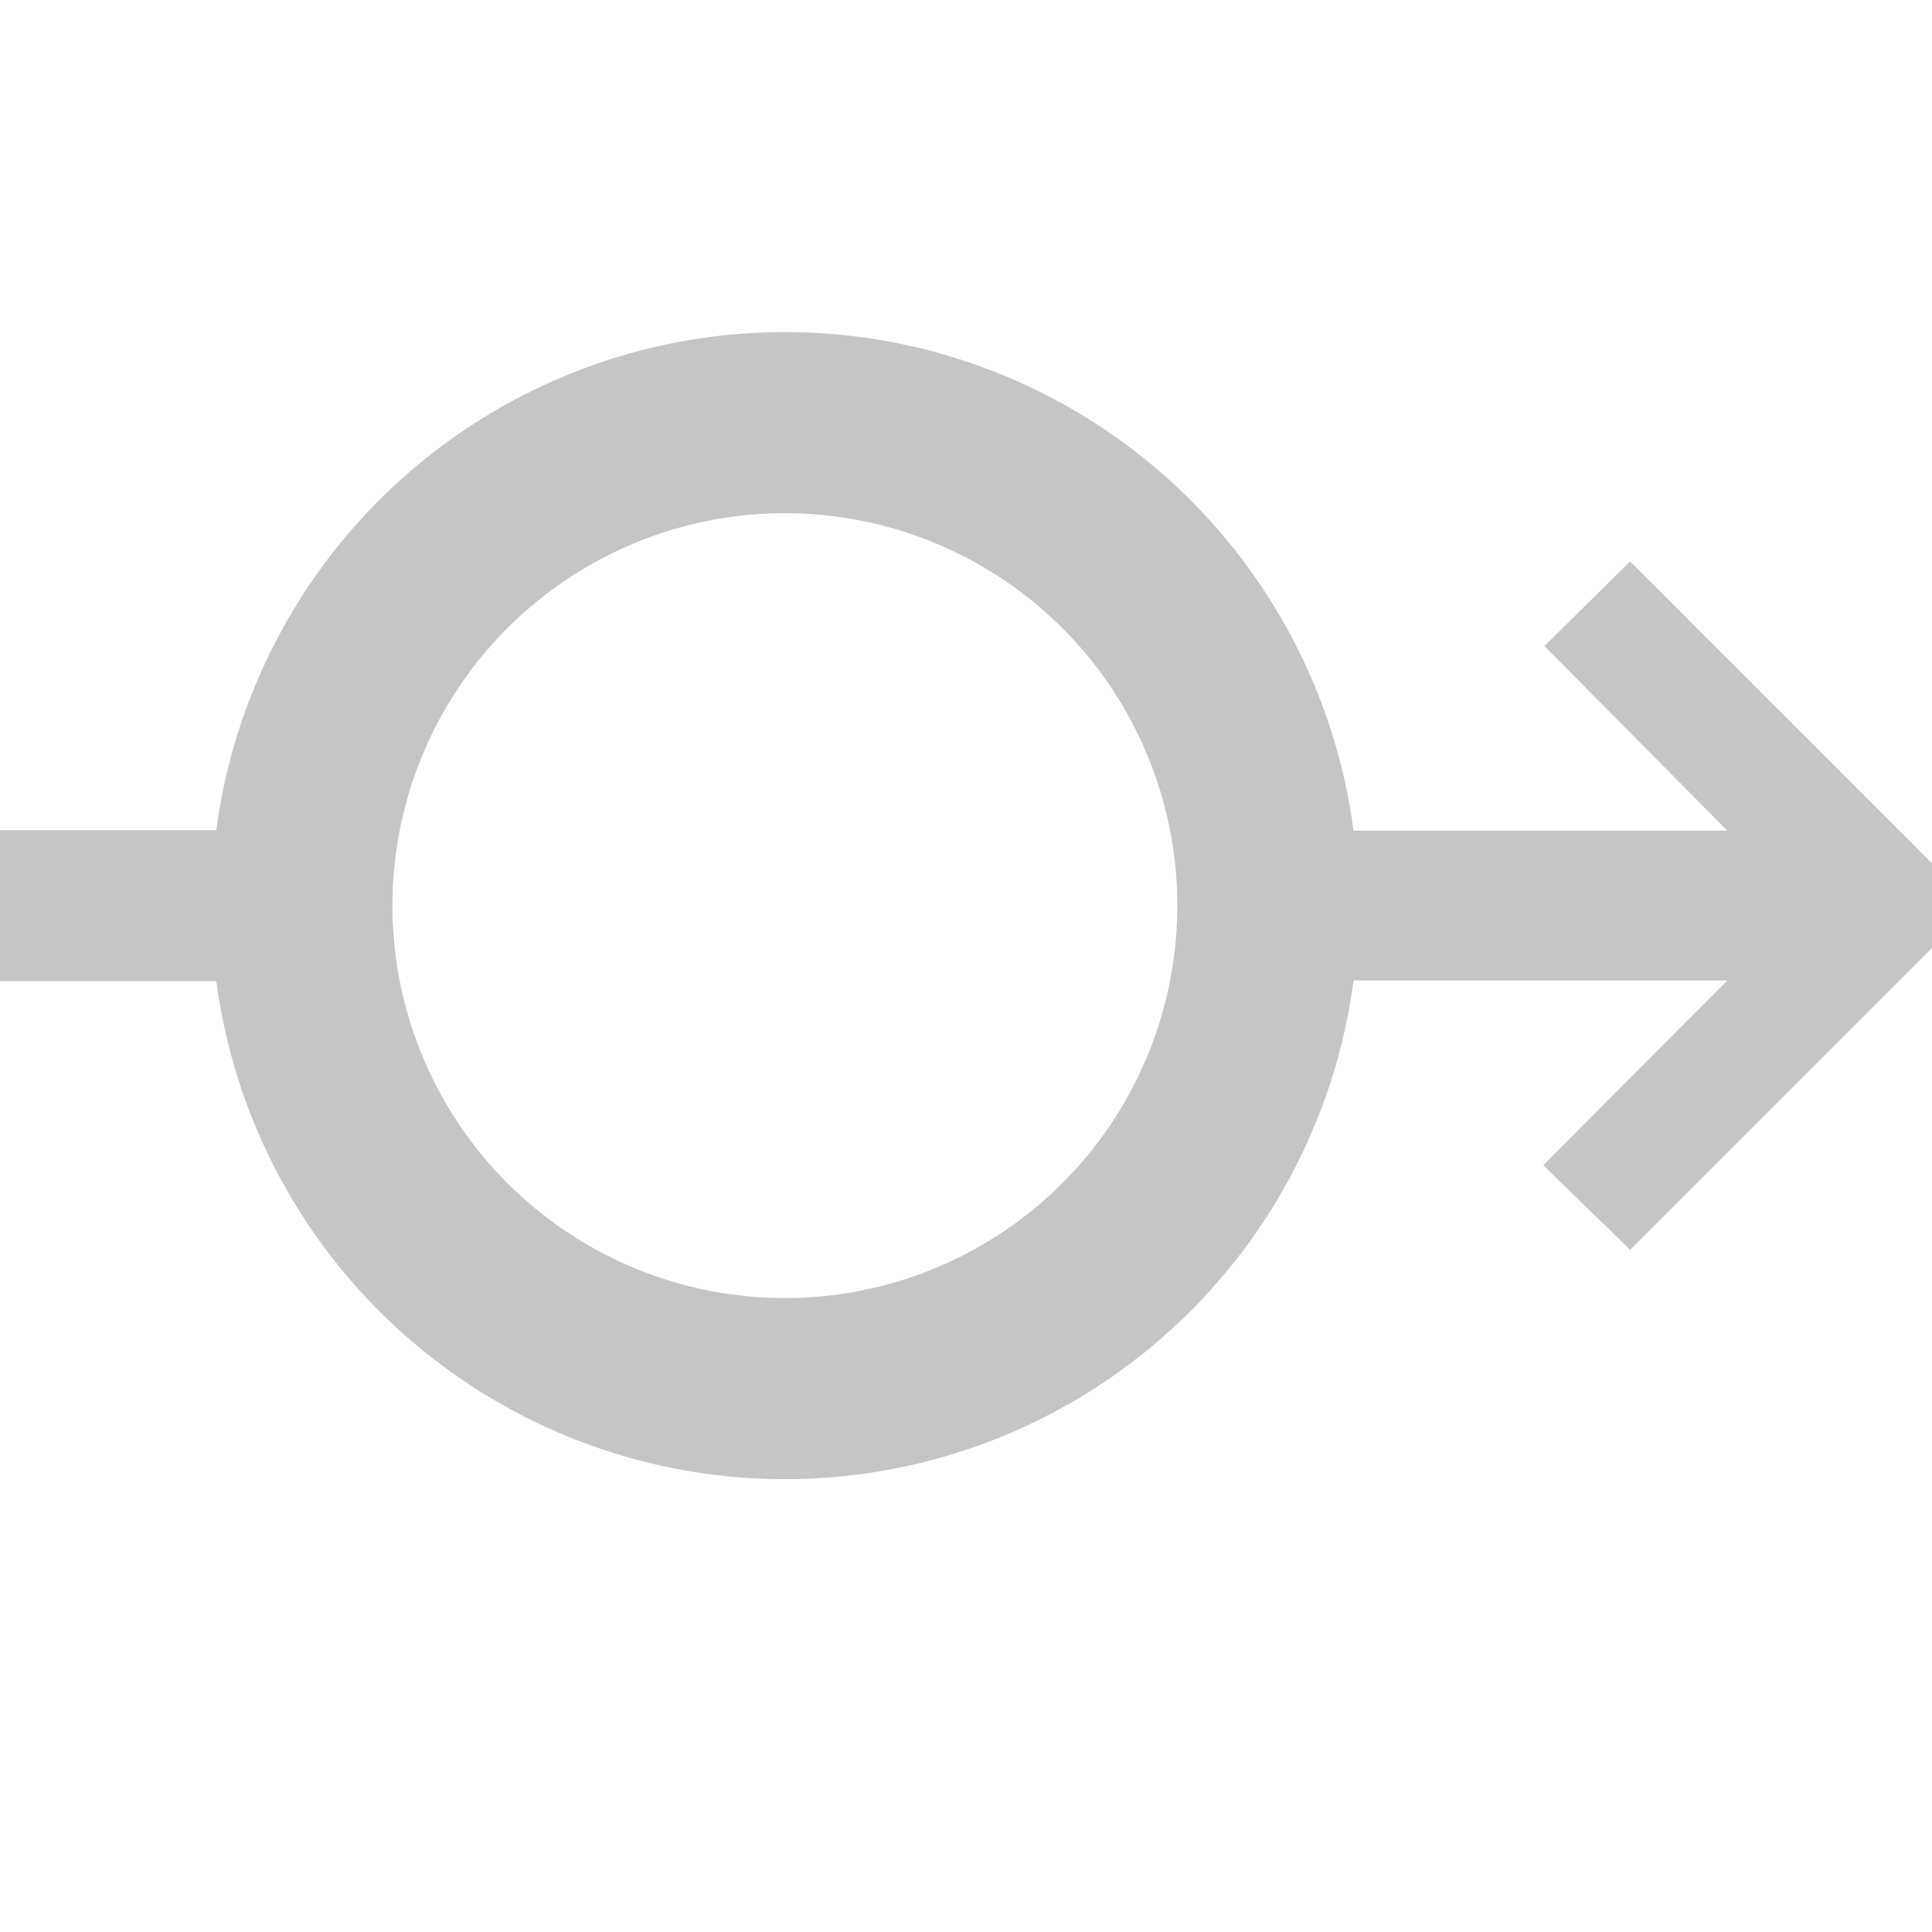 <svg xmlns="http://www.w3.org/2000/svg" width="16" height="16" fill="none" viewBox="0 0 16 16">
    <circle stroke="#C5C5C5" stroke-width="1.5" stroke-linejoin="bevel" cx="6.5" cy="7.5" r="4"/>
    <path stroke="#C5C5C5" stroke-width="1.25" stroke-linejoin="bevel" d="M2.5 7.5H0"/>
    <path fill="#C5C5C5" d="M13.5 10.35l2.5-2.5v-.7l-2.5-2.5-.71.7 1.515 1.529H10V8.12h4.305L12.78 9.65l.72.7z"/>
</svg>
